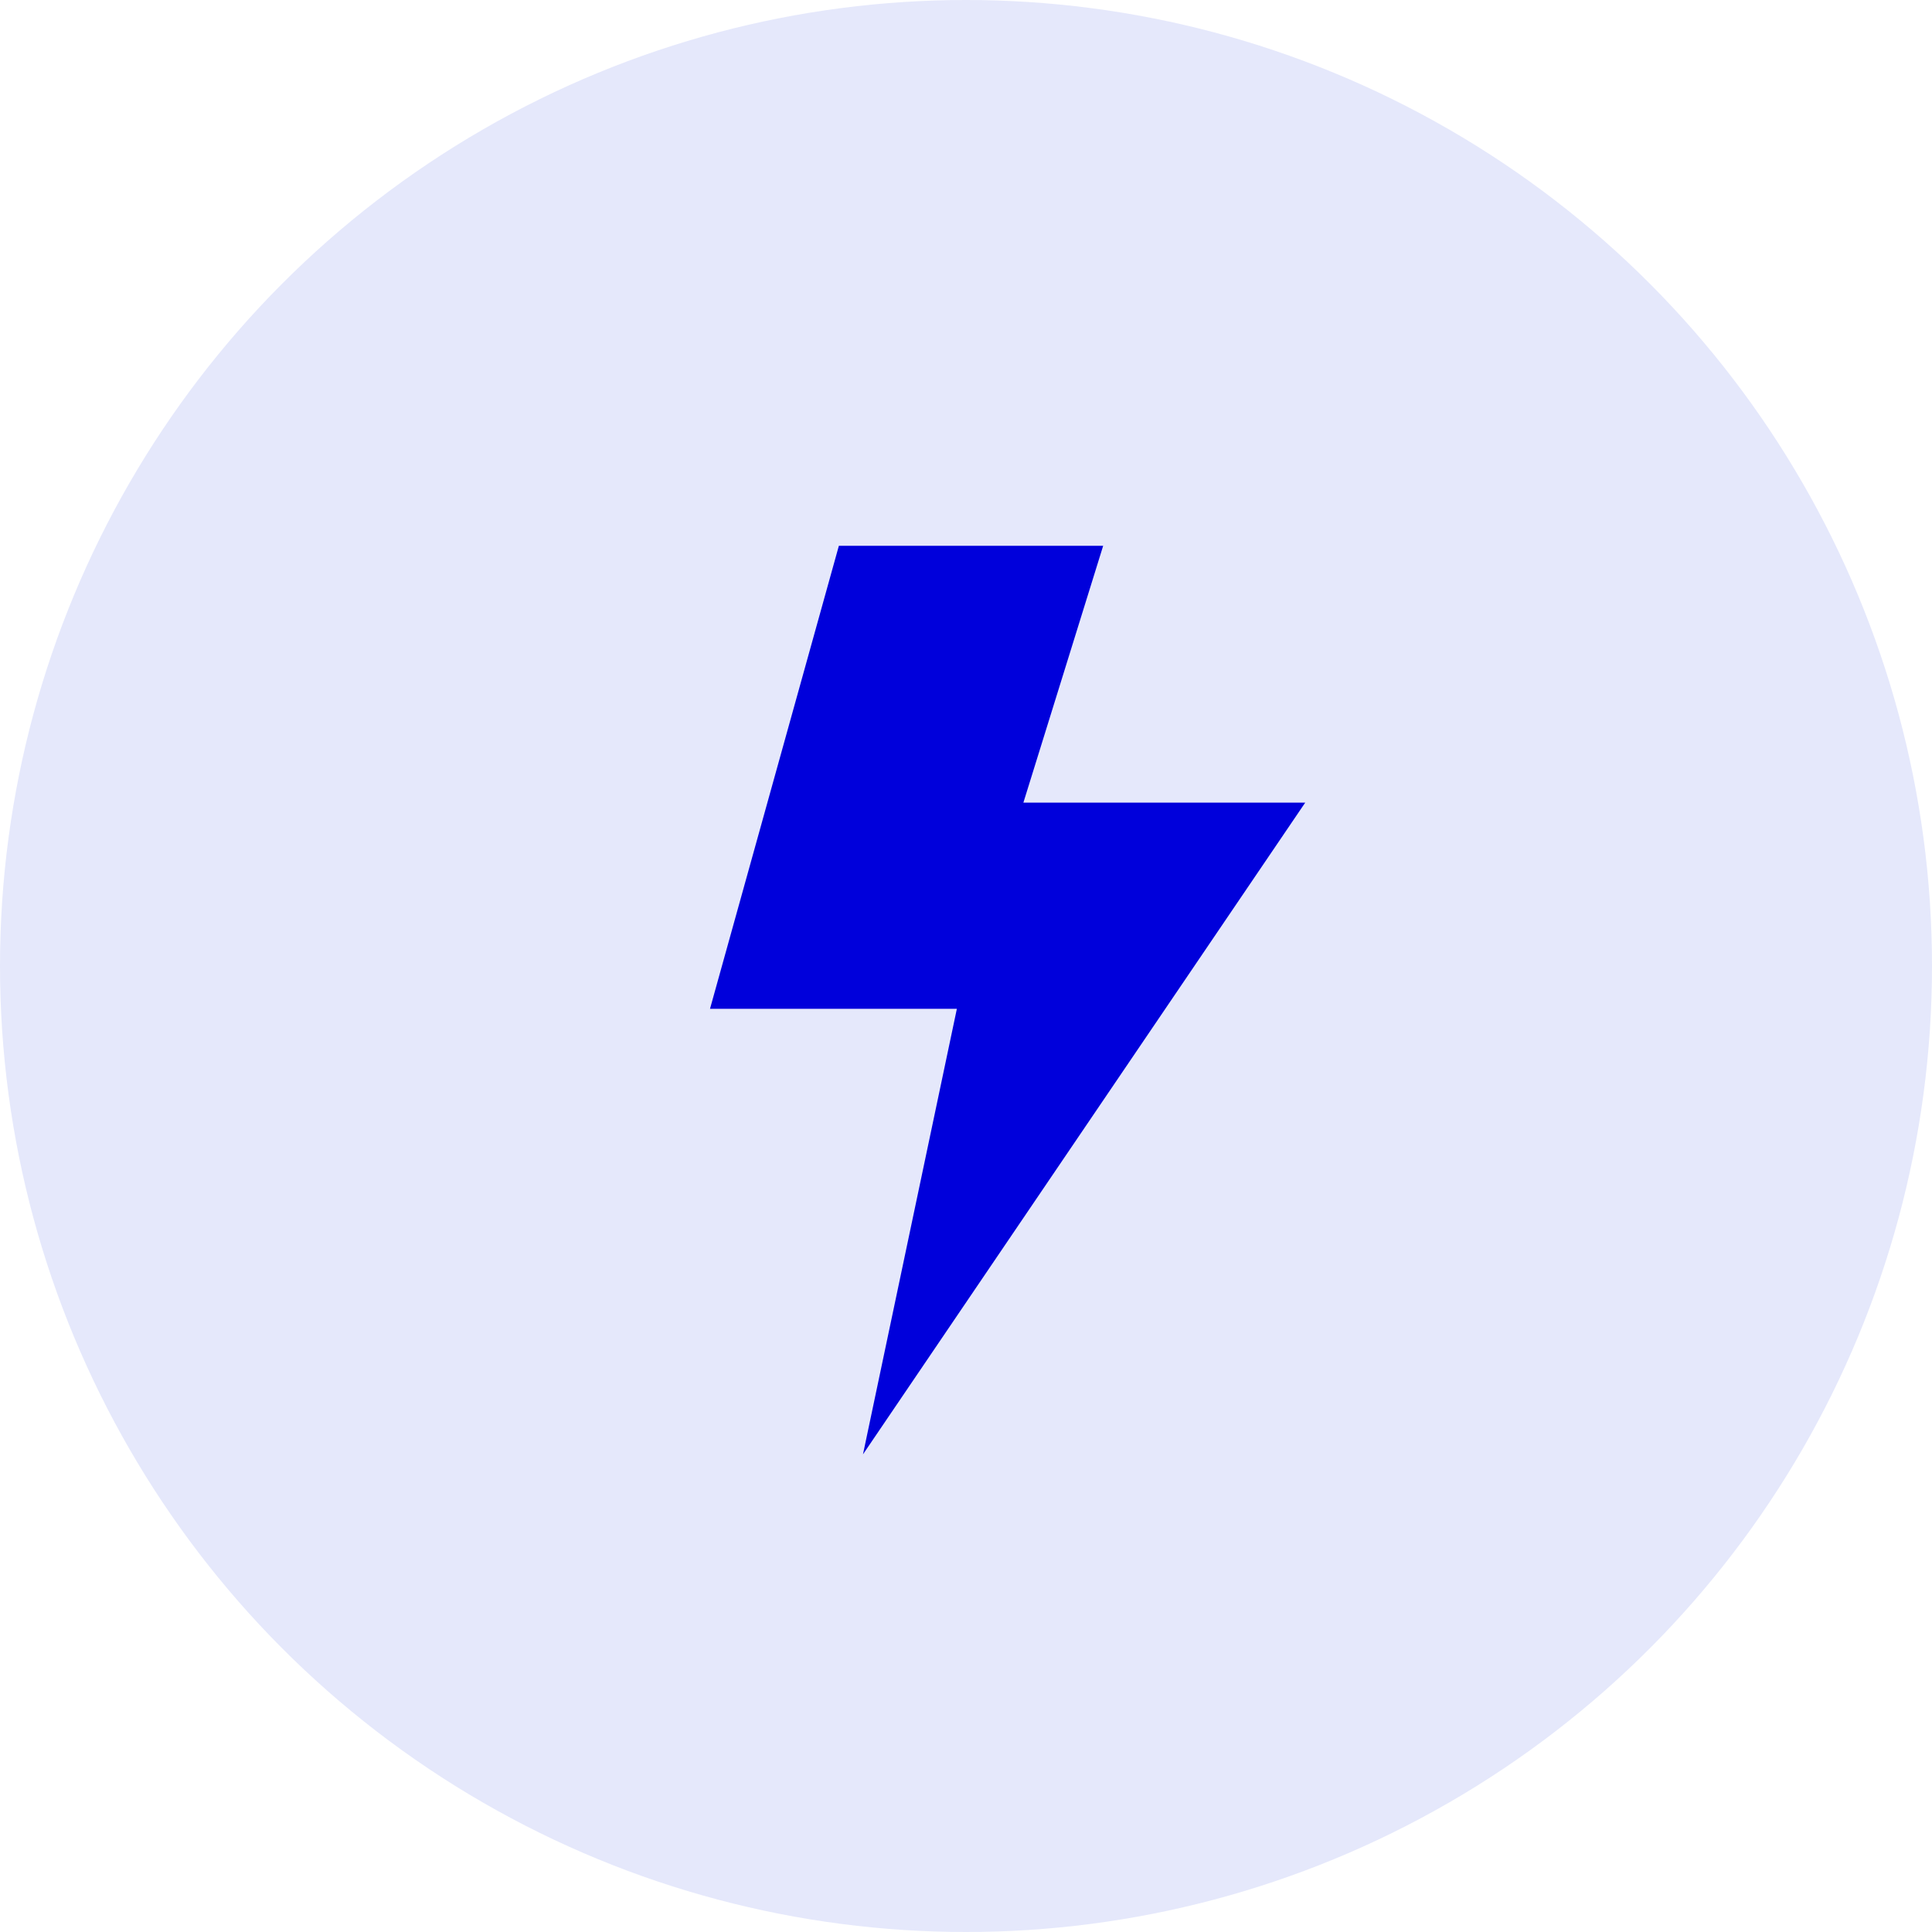 <svg width="40" height="40" viewBox="0 0 40 40" fill="none" xmlns="http://www.w3.org/2000/svg">
<circle cx="20" cy="20" r="20" fill="#E5E8FB"/>
<g clip-path="url(#clip0_73_168)">
<path d="M21.188 16.618L22.84 11.3H17.368L14.7 20.886H19.811L17.867 30.111L27.023 16.618H21.188Z" fill="#0000DB"/>
</g>
<defs>
<clipPath id="clip0_73_168">
<rect width="12.323" height="18.811" fill="white" transform="translate(14.7 11.3)"/>
</clipPath>
</defs>
</svg>
